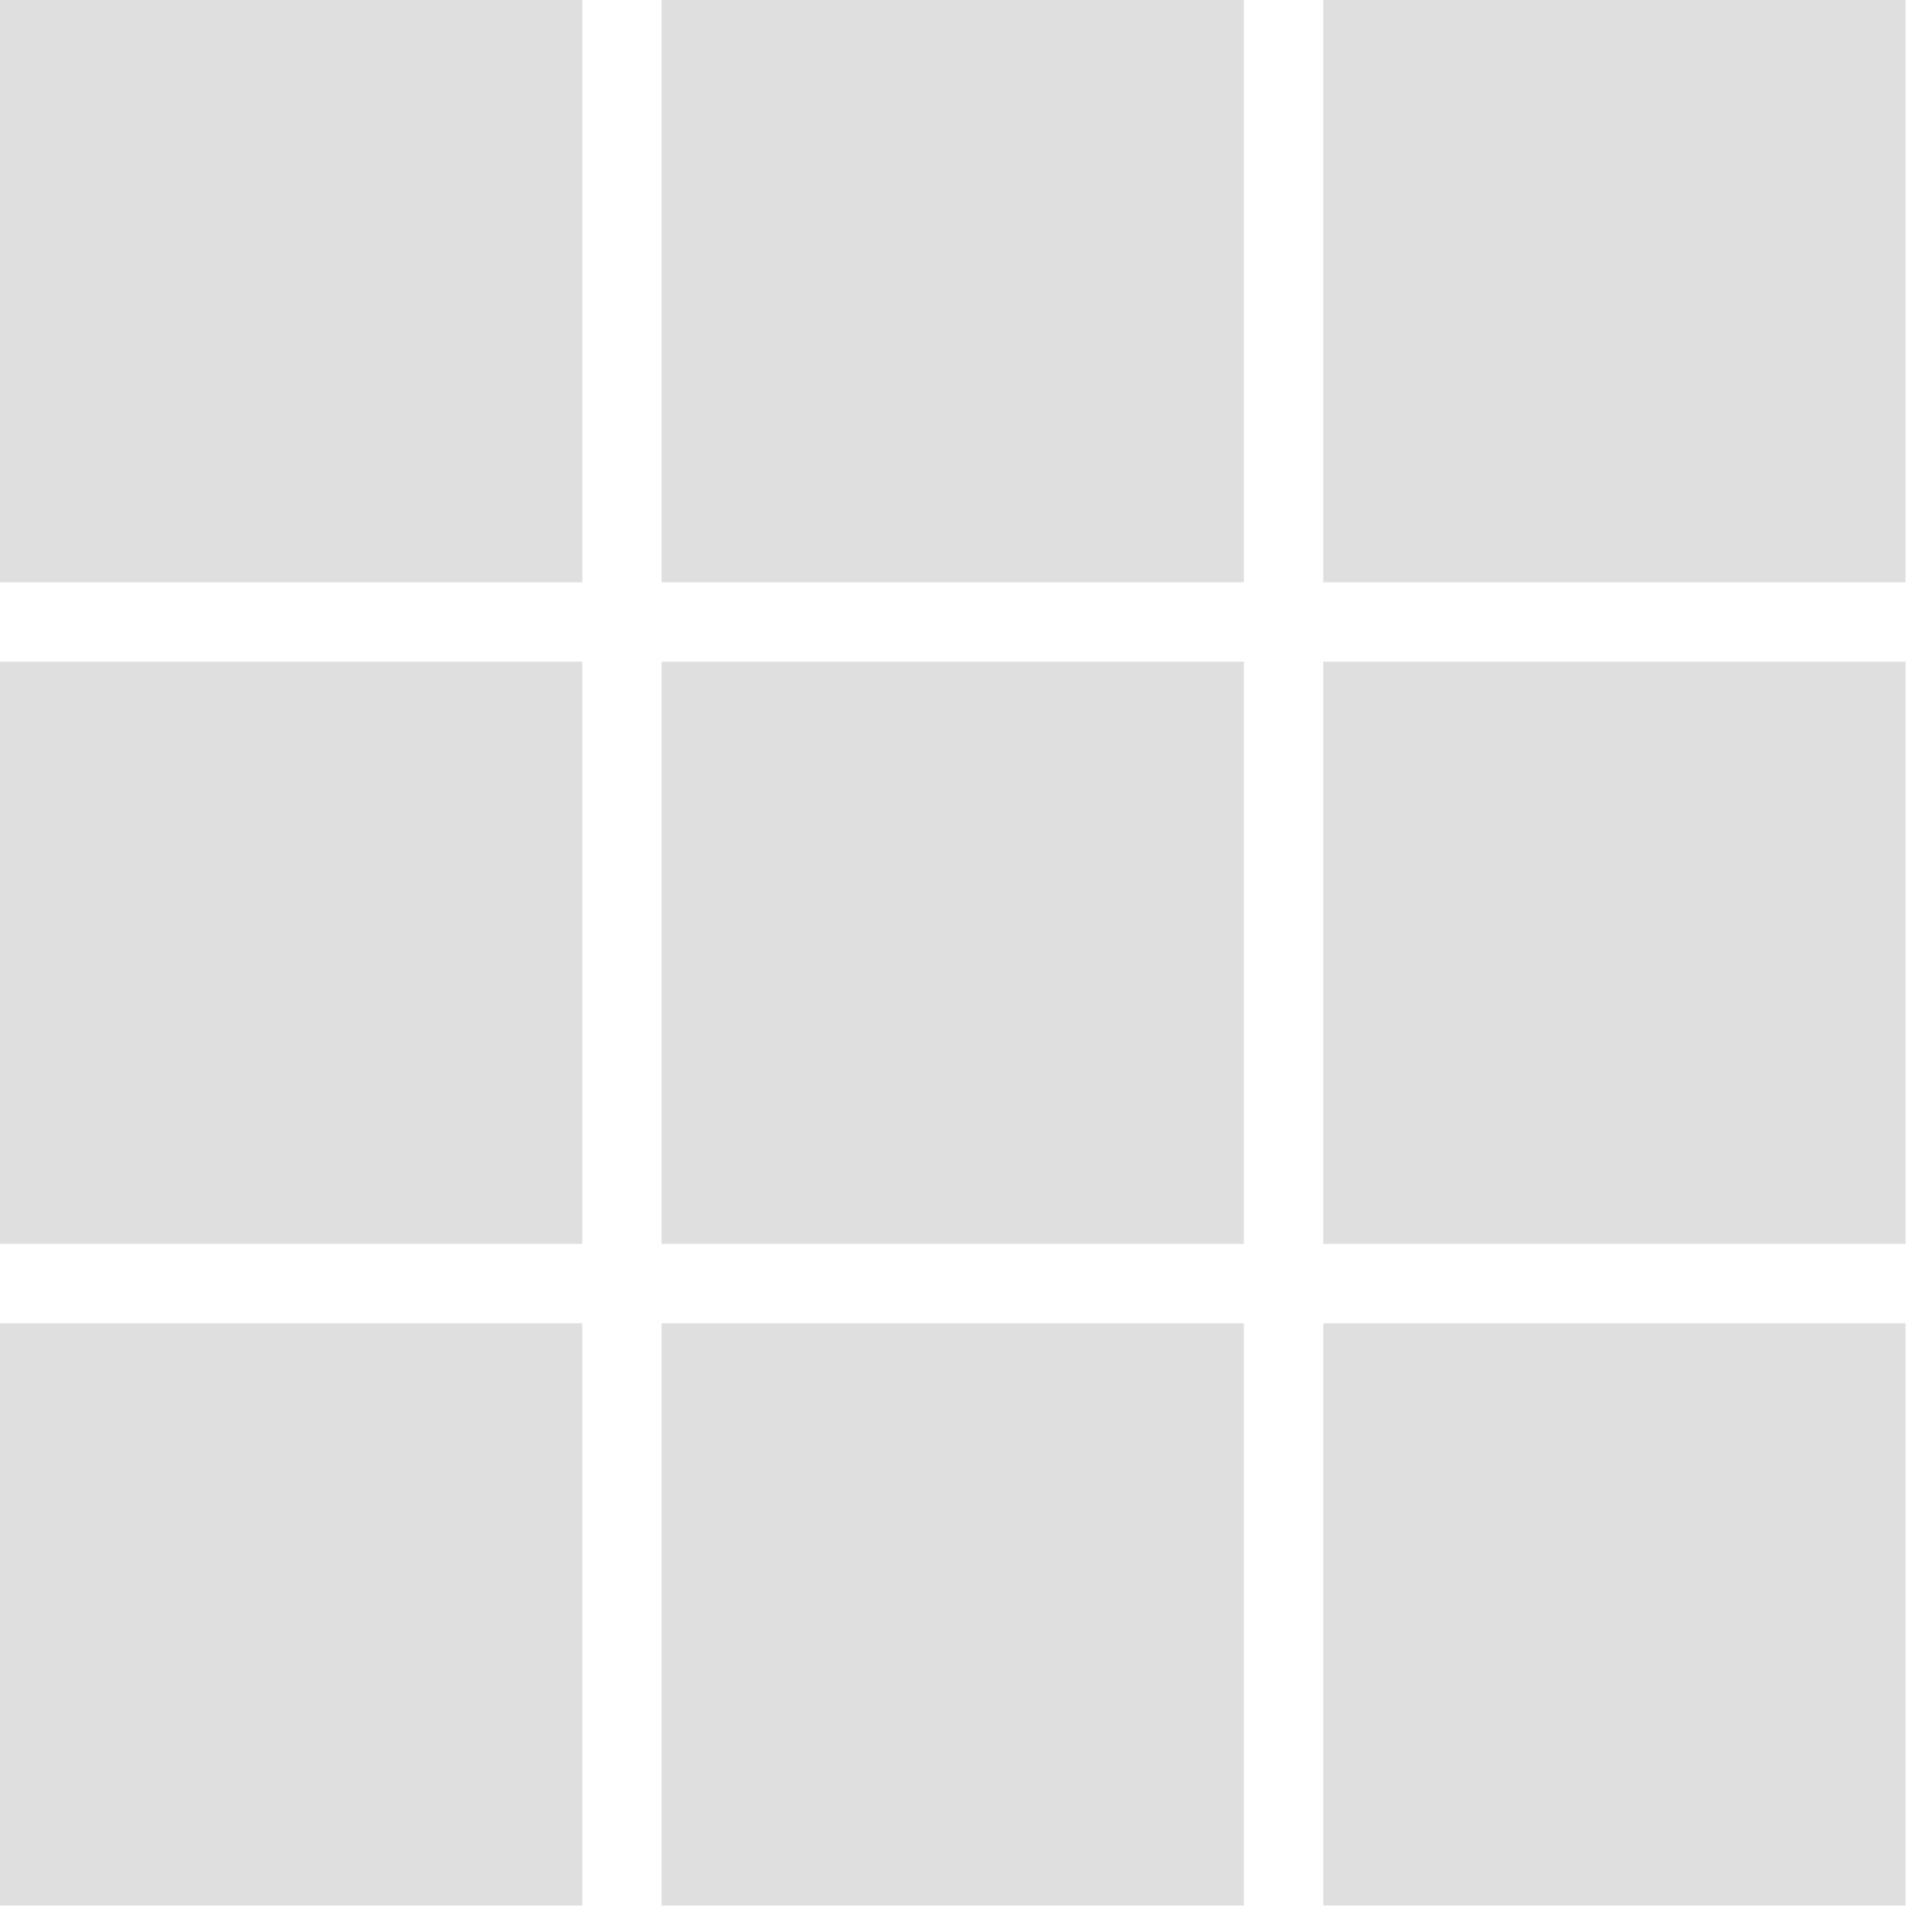 <svg  xmlns="http://www.w3.org/2000/svg" xmlns:xlink="http://www.w3.org/1999/xlink" width="73px" height="73px"><path fill-rule="evenodd"  stroke="rgb(223, 223, 223)" stroke-width="2px" stroke-linecap="butt" stroke-linejoin="miter" fill="rgb(223, 223, 223)" d="M51.0,71.0 L51.0,51.0 L71.0,51.0 L71.0,71.0 L51.0,71.0 ZM51.0,26.0 L71.0,26.0 L71.0,45.999 L51.0,45.999 L51.0,26.0 ZM51.0,0.999 L71.0,0.999 L71.0,21.0 L51.0,21.0 L51.0,0.999 ZM25.999,51.0 L45.999,51.0 L45.999,71.0 L25.999,71.0 L25.999,51.0 ZM25.999,26.0 L45.999,26.0 L45.999,45.999 L25.999,45.999 L25.999,26.0 ZM25.999,0.999 L45.999,0.999 L45.999,21.0 L25.999,21.0 L25.999,0.999 ZM0.999,51.0 L21.0,51.0 L21.0,71.0 L0.999,71.0 L0.999,51.0 ZM0.999,26.0 L21.0,26.0 L21.0,45.999 L0.999,45.999 L0.999,26.0 ZM0.999,0.999 L21.0,0.999 L21.0,21.0 L0.999,21.0 L0.999,0.999 Z"/></svg>
